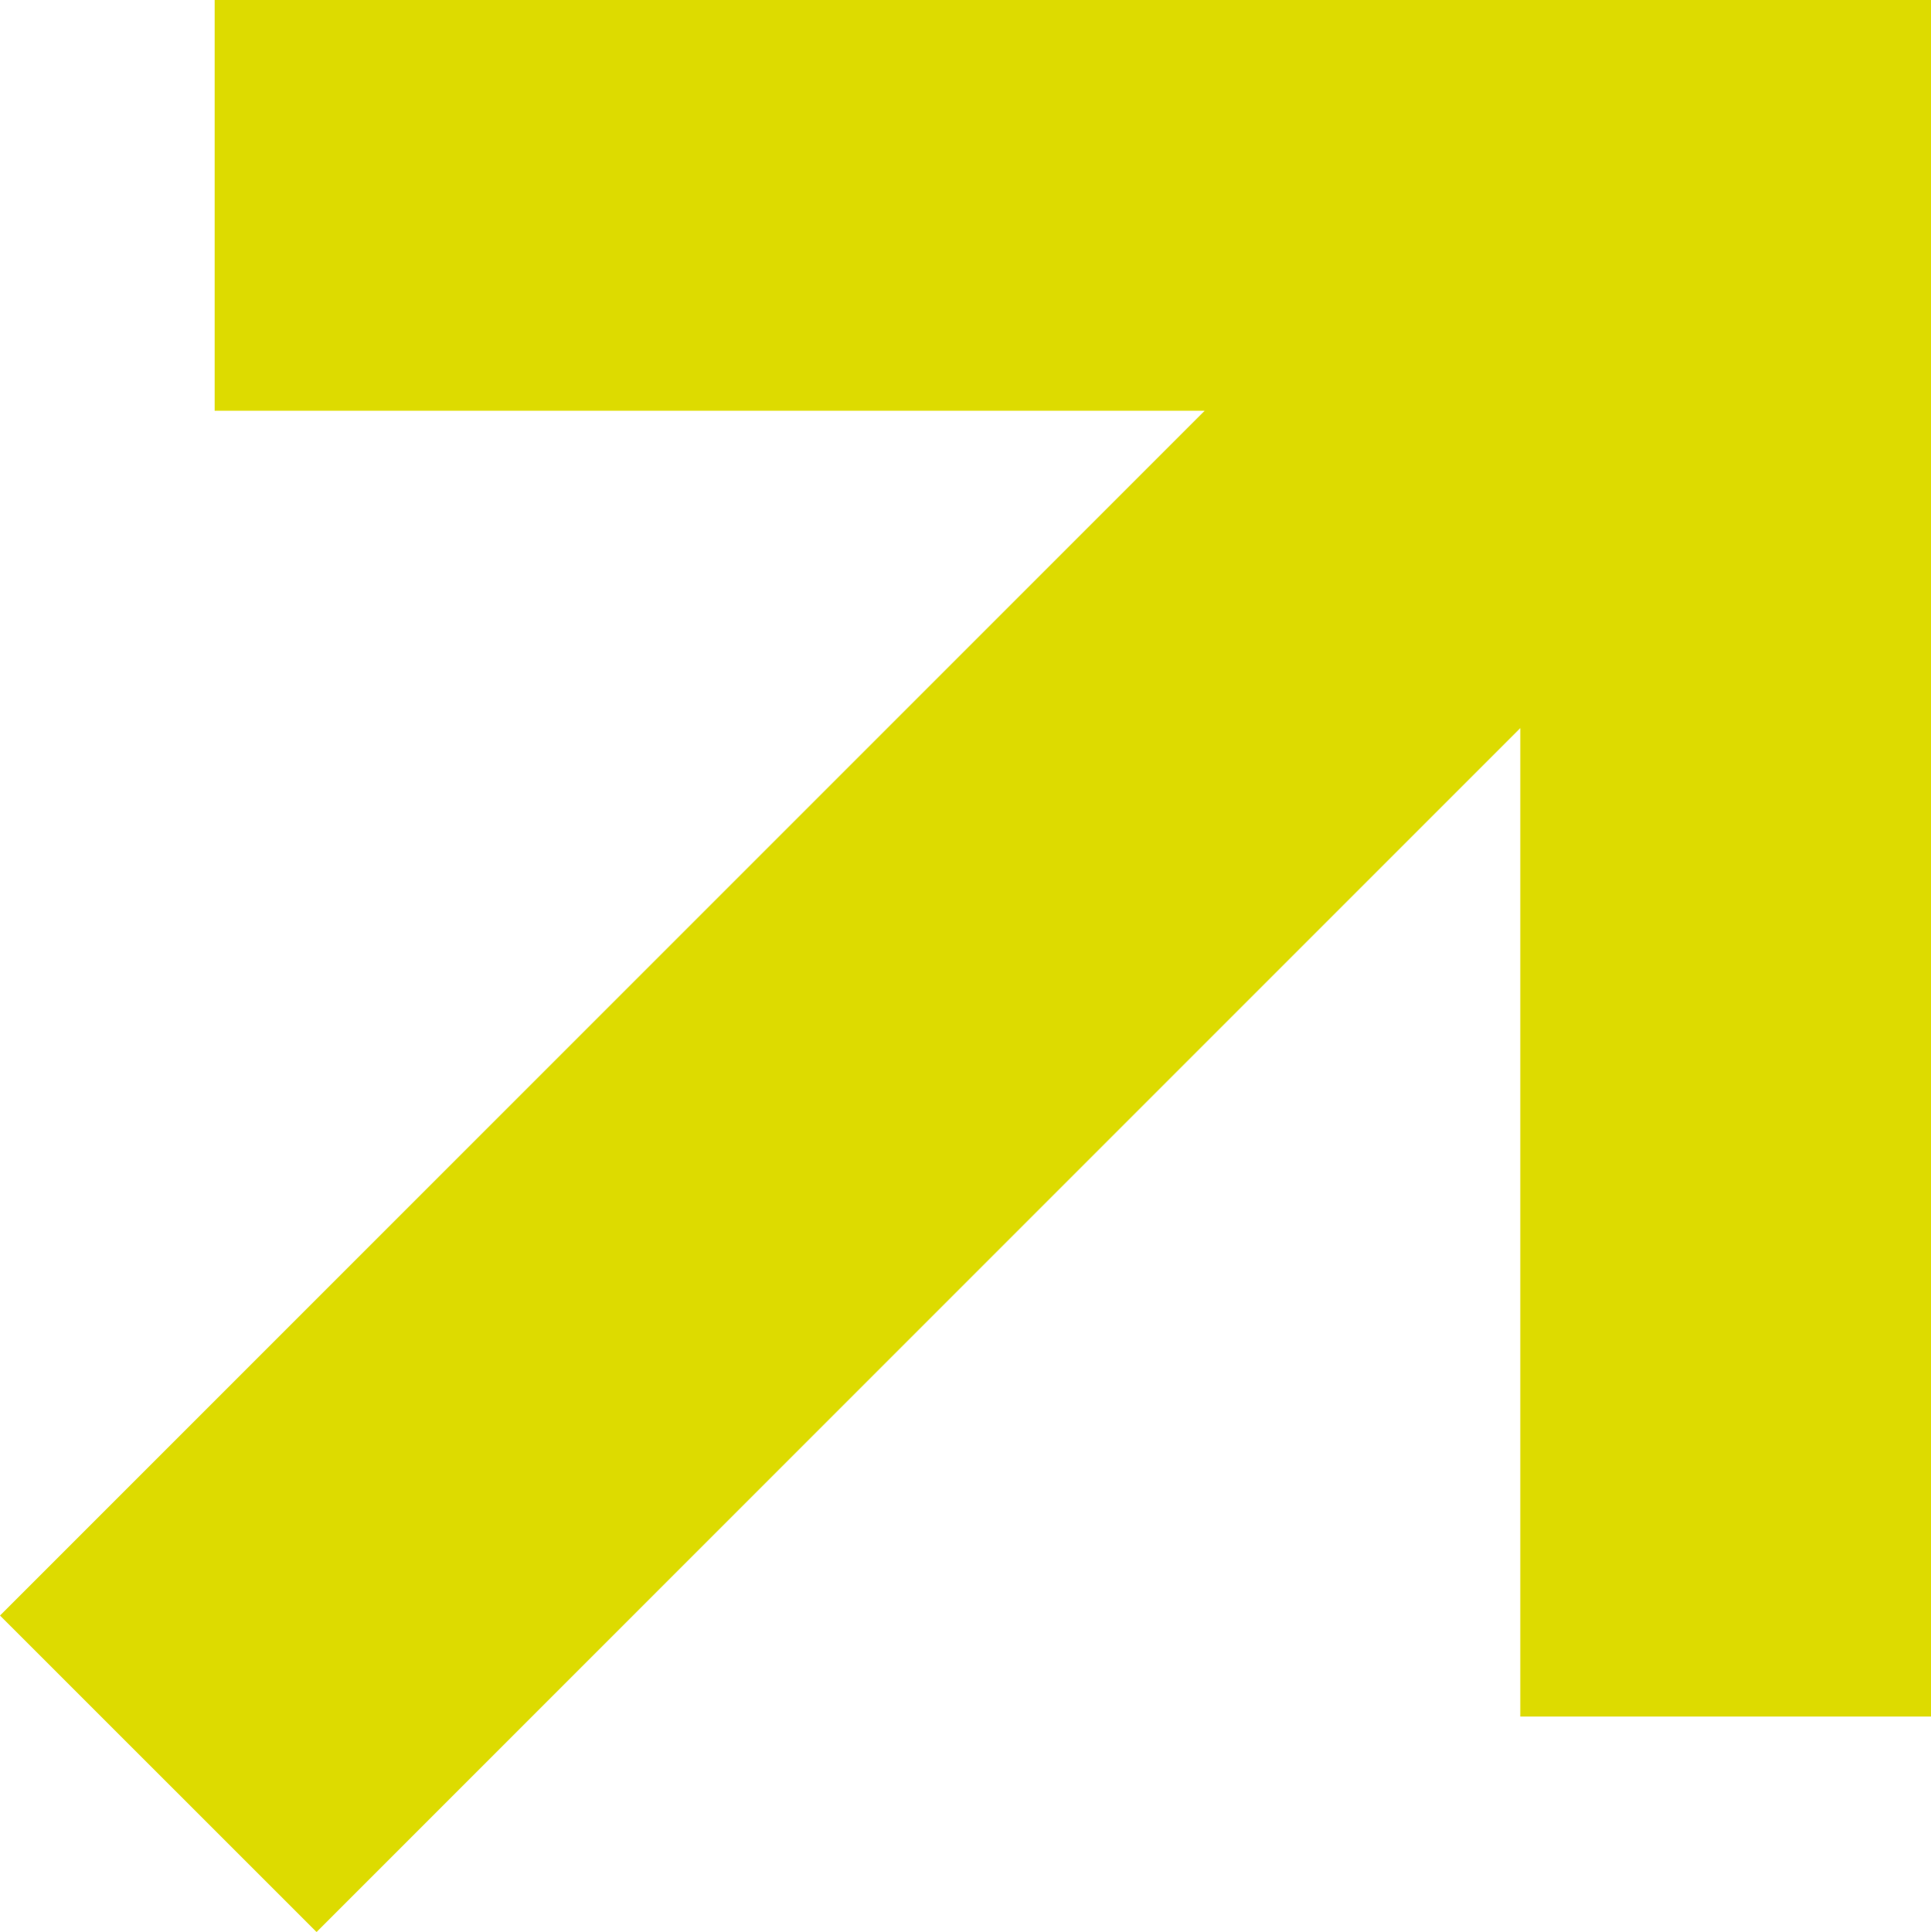 <?xml version="1.0" encoding="utf-8"?>
<!-- Generator: Adobe Illustrator 25.4.1, SVG Export Plug-In . SVG Version: 6.00 Build 0)  -->
<svg version="1.1" id="Layer_1" xmlns="http://www.w3.org/2000/svg" xmlns:xlink="http://www.w3.org/1999/xlink" x="0px" y="0px"
	 width="19.307px" height="19.315px" viewBox="0 0 19.307 19.315" style="enable-background:new 0 0 19.307 19.315;"
	 xml:space="preserve">
<style type="text/css">
	.st0{fill-rule:evenodd;clip-rule:evenodd;fill:#DDDB00;}
</style>
<polygon class="st0" points="2.146,0 2.146,4.106 12.045,4.106 0,16.151 3.165,19.315 15.201,7.279 15.201,17.161 19.307,17.161 
	19.307,4.106 19.307,0 19.307,0 "/>
</svg>
